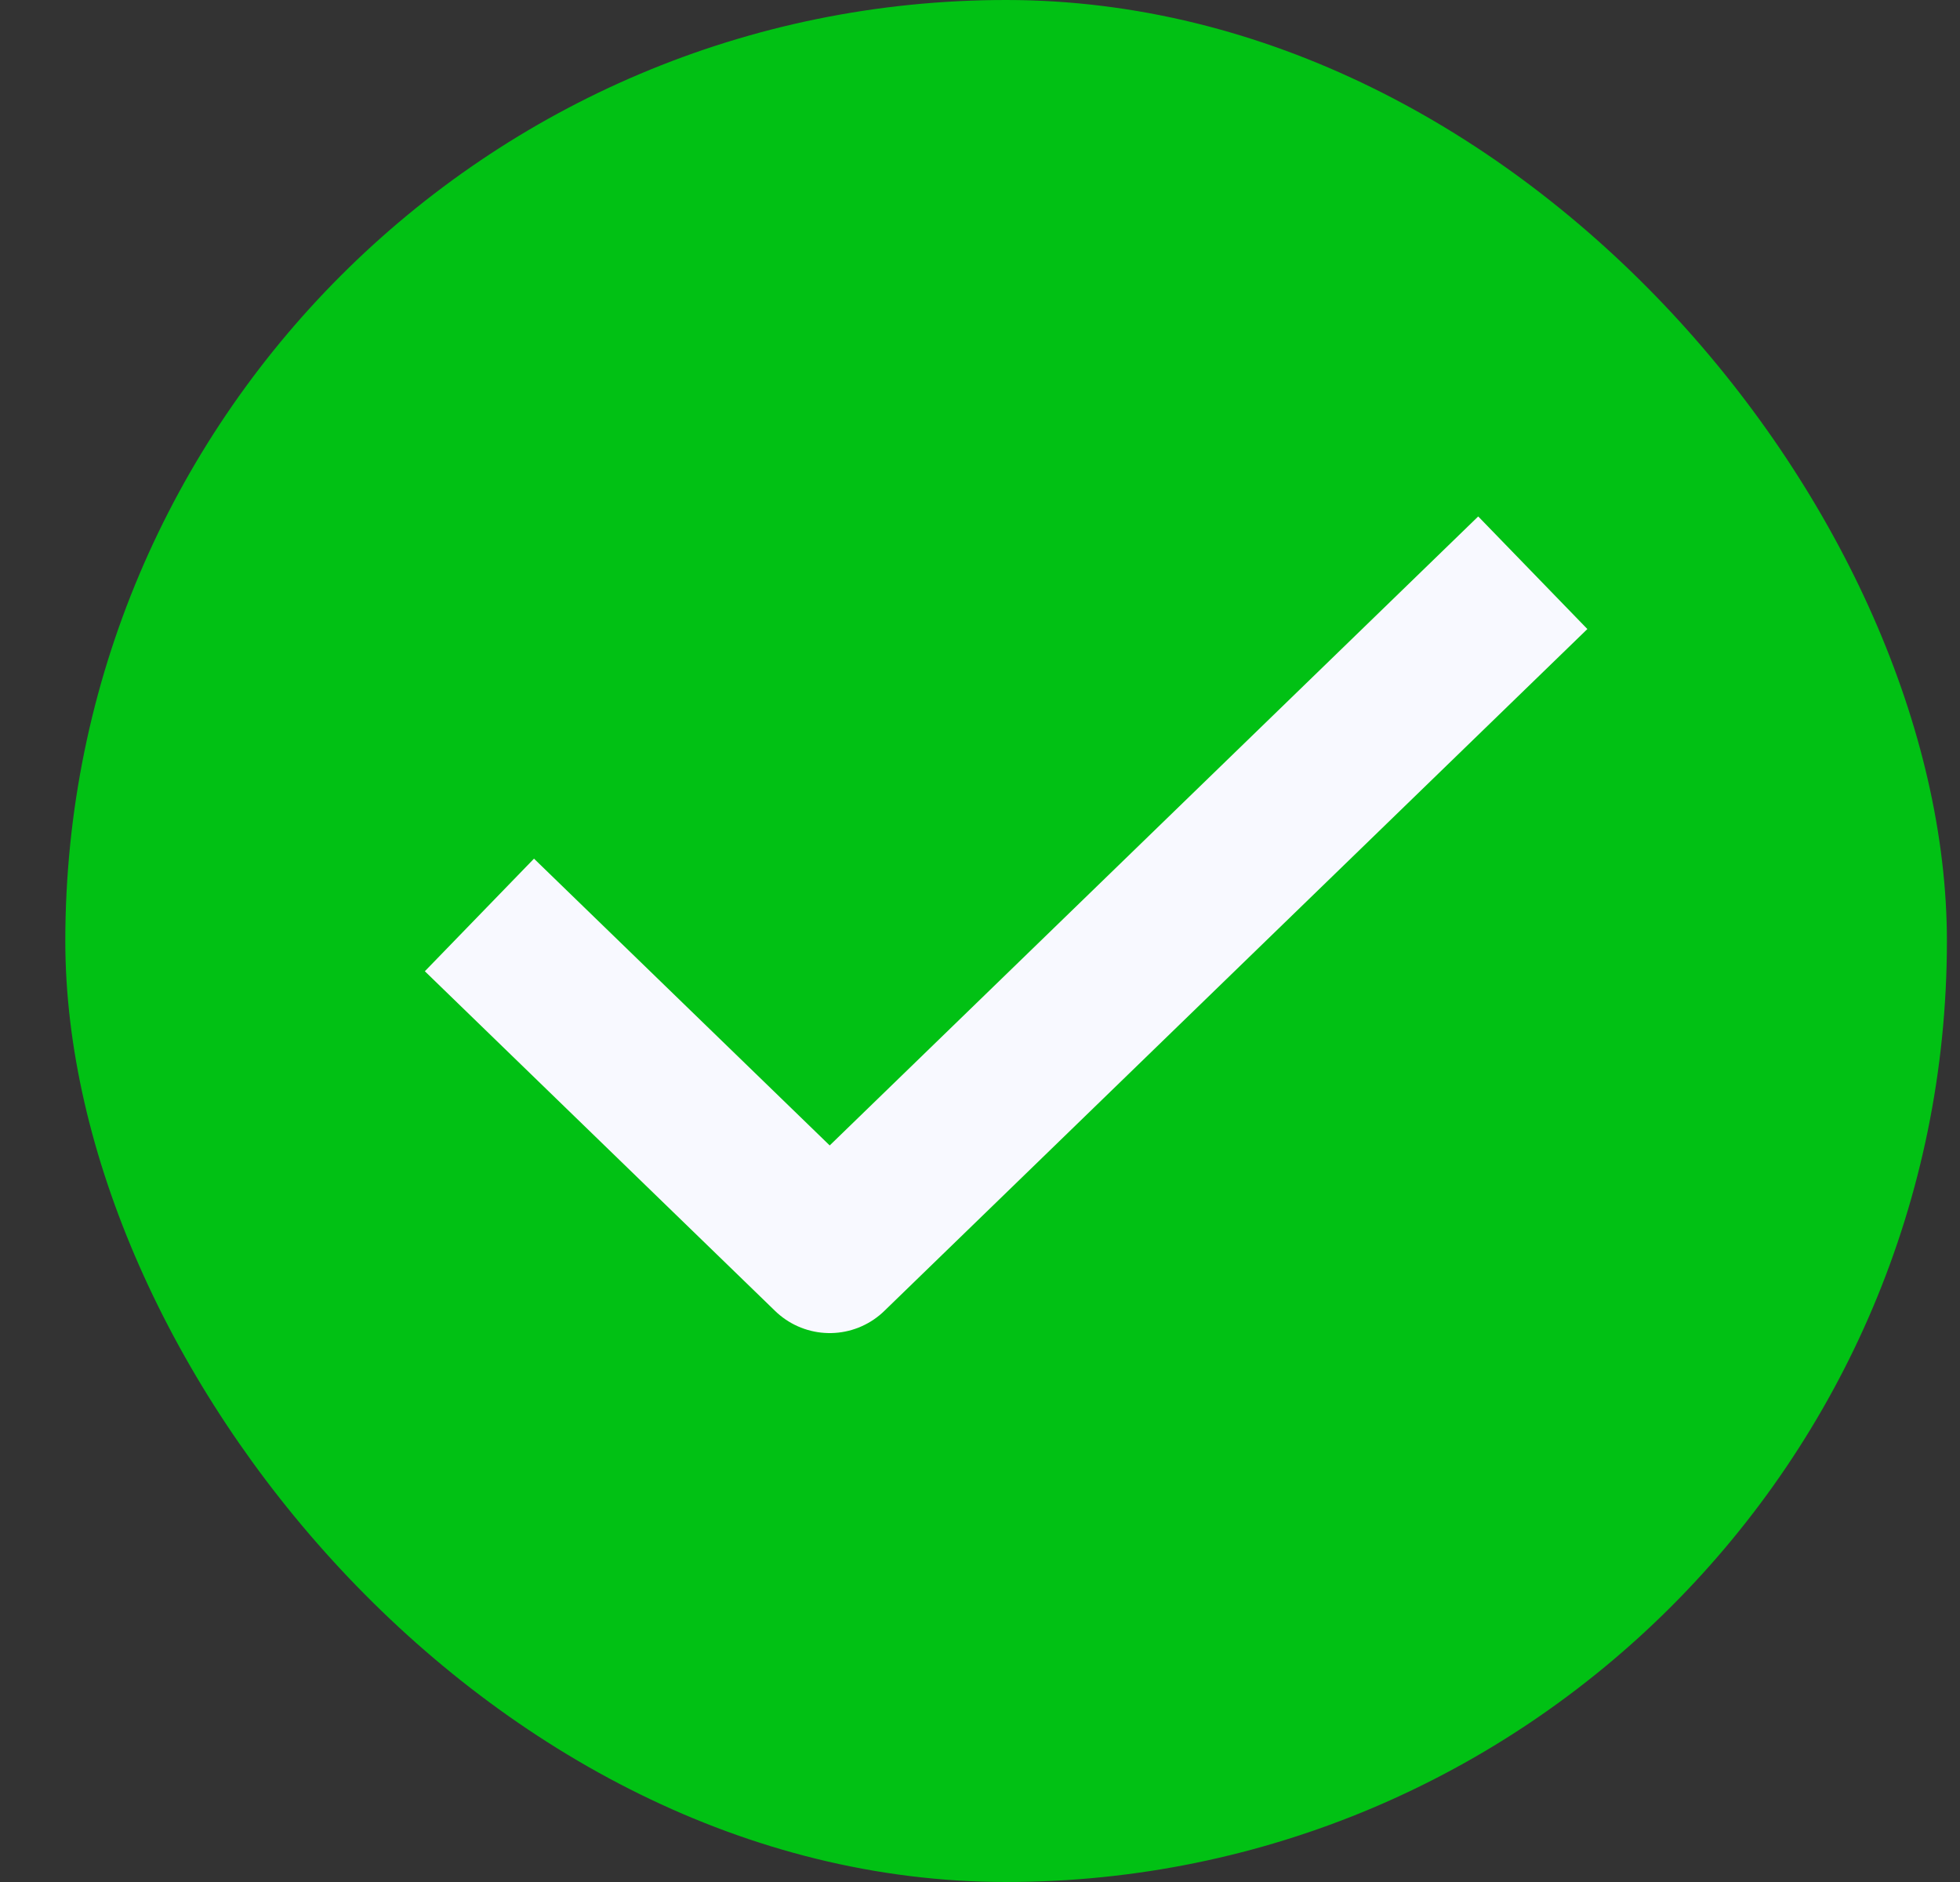 <svg aria-label="check icon" width="25" height="24" viewBox="0 0 25 24" fill="none" xmlns="http://www.w3.org/2000/svg">
<rect x="0" y="0" width="25" height="24" fill="#333333" stroke="none"/>
<rect x="0.833" width="24" height="24" rx="12" fill="#01C114"/>
<path d="M18.833 8L10.583 16L6.833 12.364" stroke="#F8F9FF" stroke-width="2" stroke-linecap="square" stroke-linejoin="round"/>
</svg>
